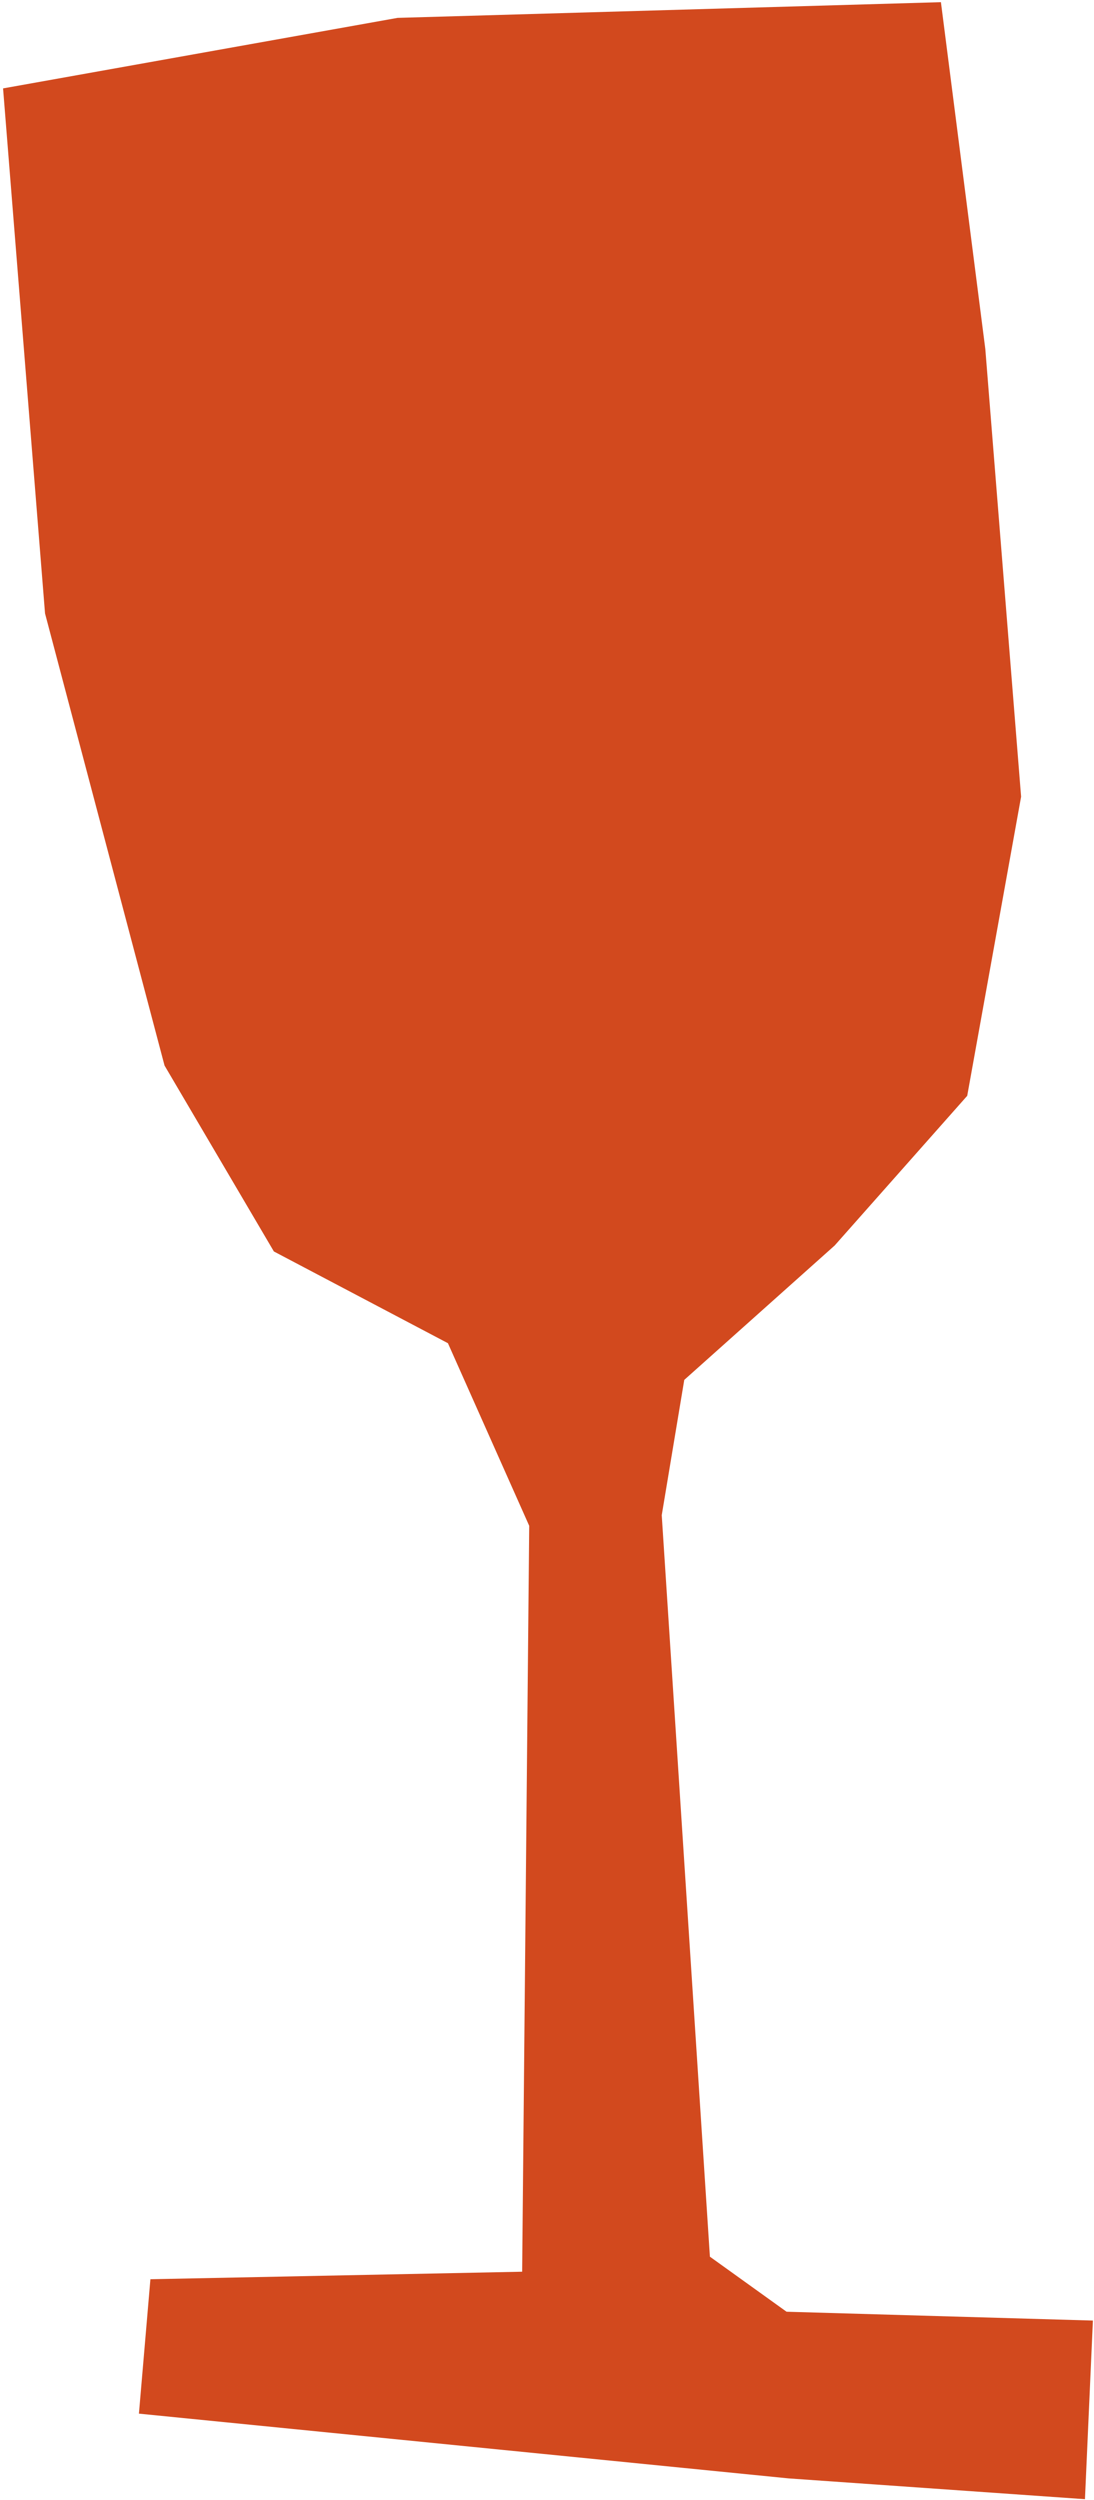 <?xml version="1.0" encoding="UTF-8"?> <svg xmlns="http://www.w3.org/2000/svg" width="286" height="653" viewBox="0 0 286 653" fill="none"><path d="M11.773 160.231L0.801 23.089L103.931 4.668L245.981 0.567L257.588 91.167L266.944 208.098L252.855 286.226L218.209 325.319L178.886 360.427L172.996 395.767L185.586 589.44L205.623 603.818L285.714 606.127L283.636 652.784L206.201 647.357L36.318 630.439L39.321 595.331L136.504 593.367L138.35 398.539L117.1 350.842L71.597 326.879L43.014 278.317L11.773 160.231Z" fill="#D2491E"></path></svg> 